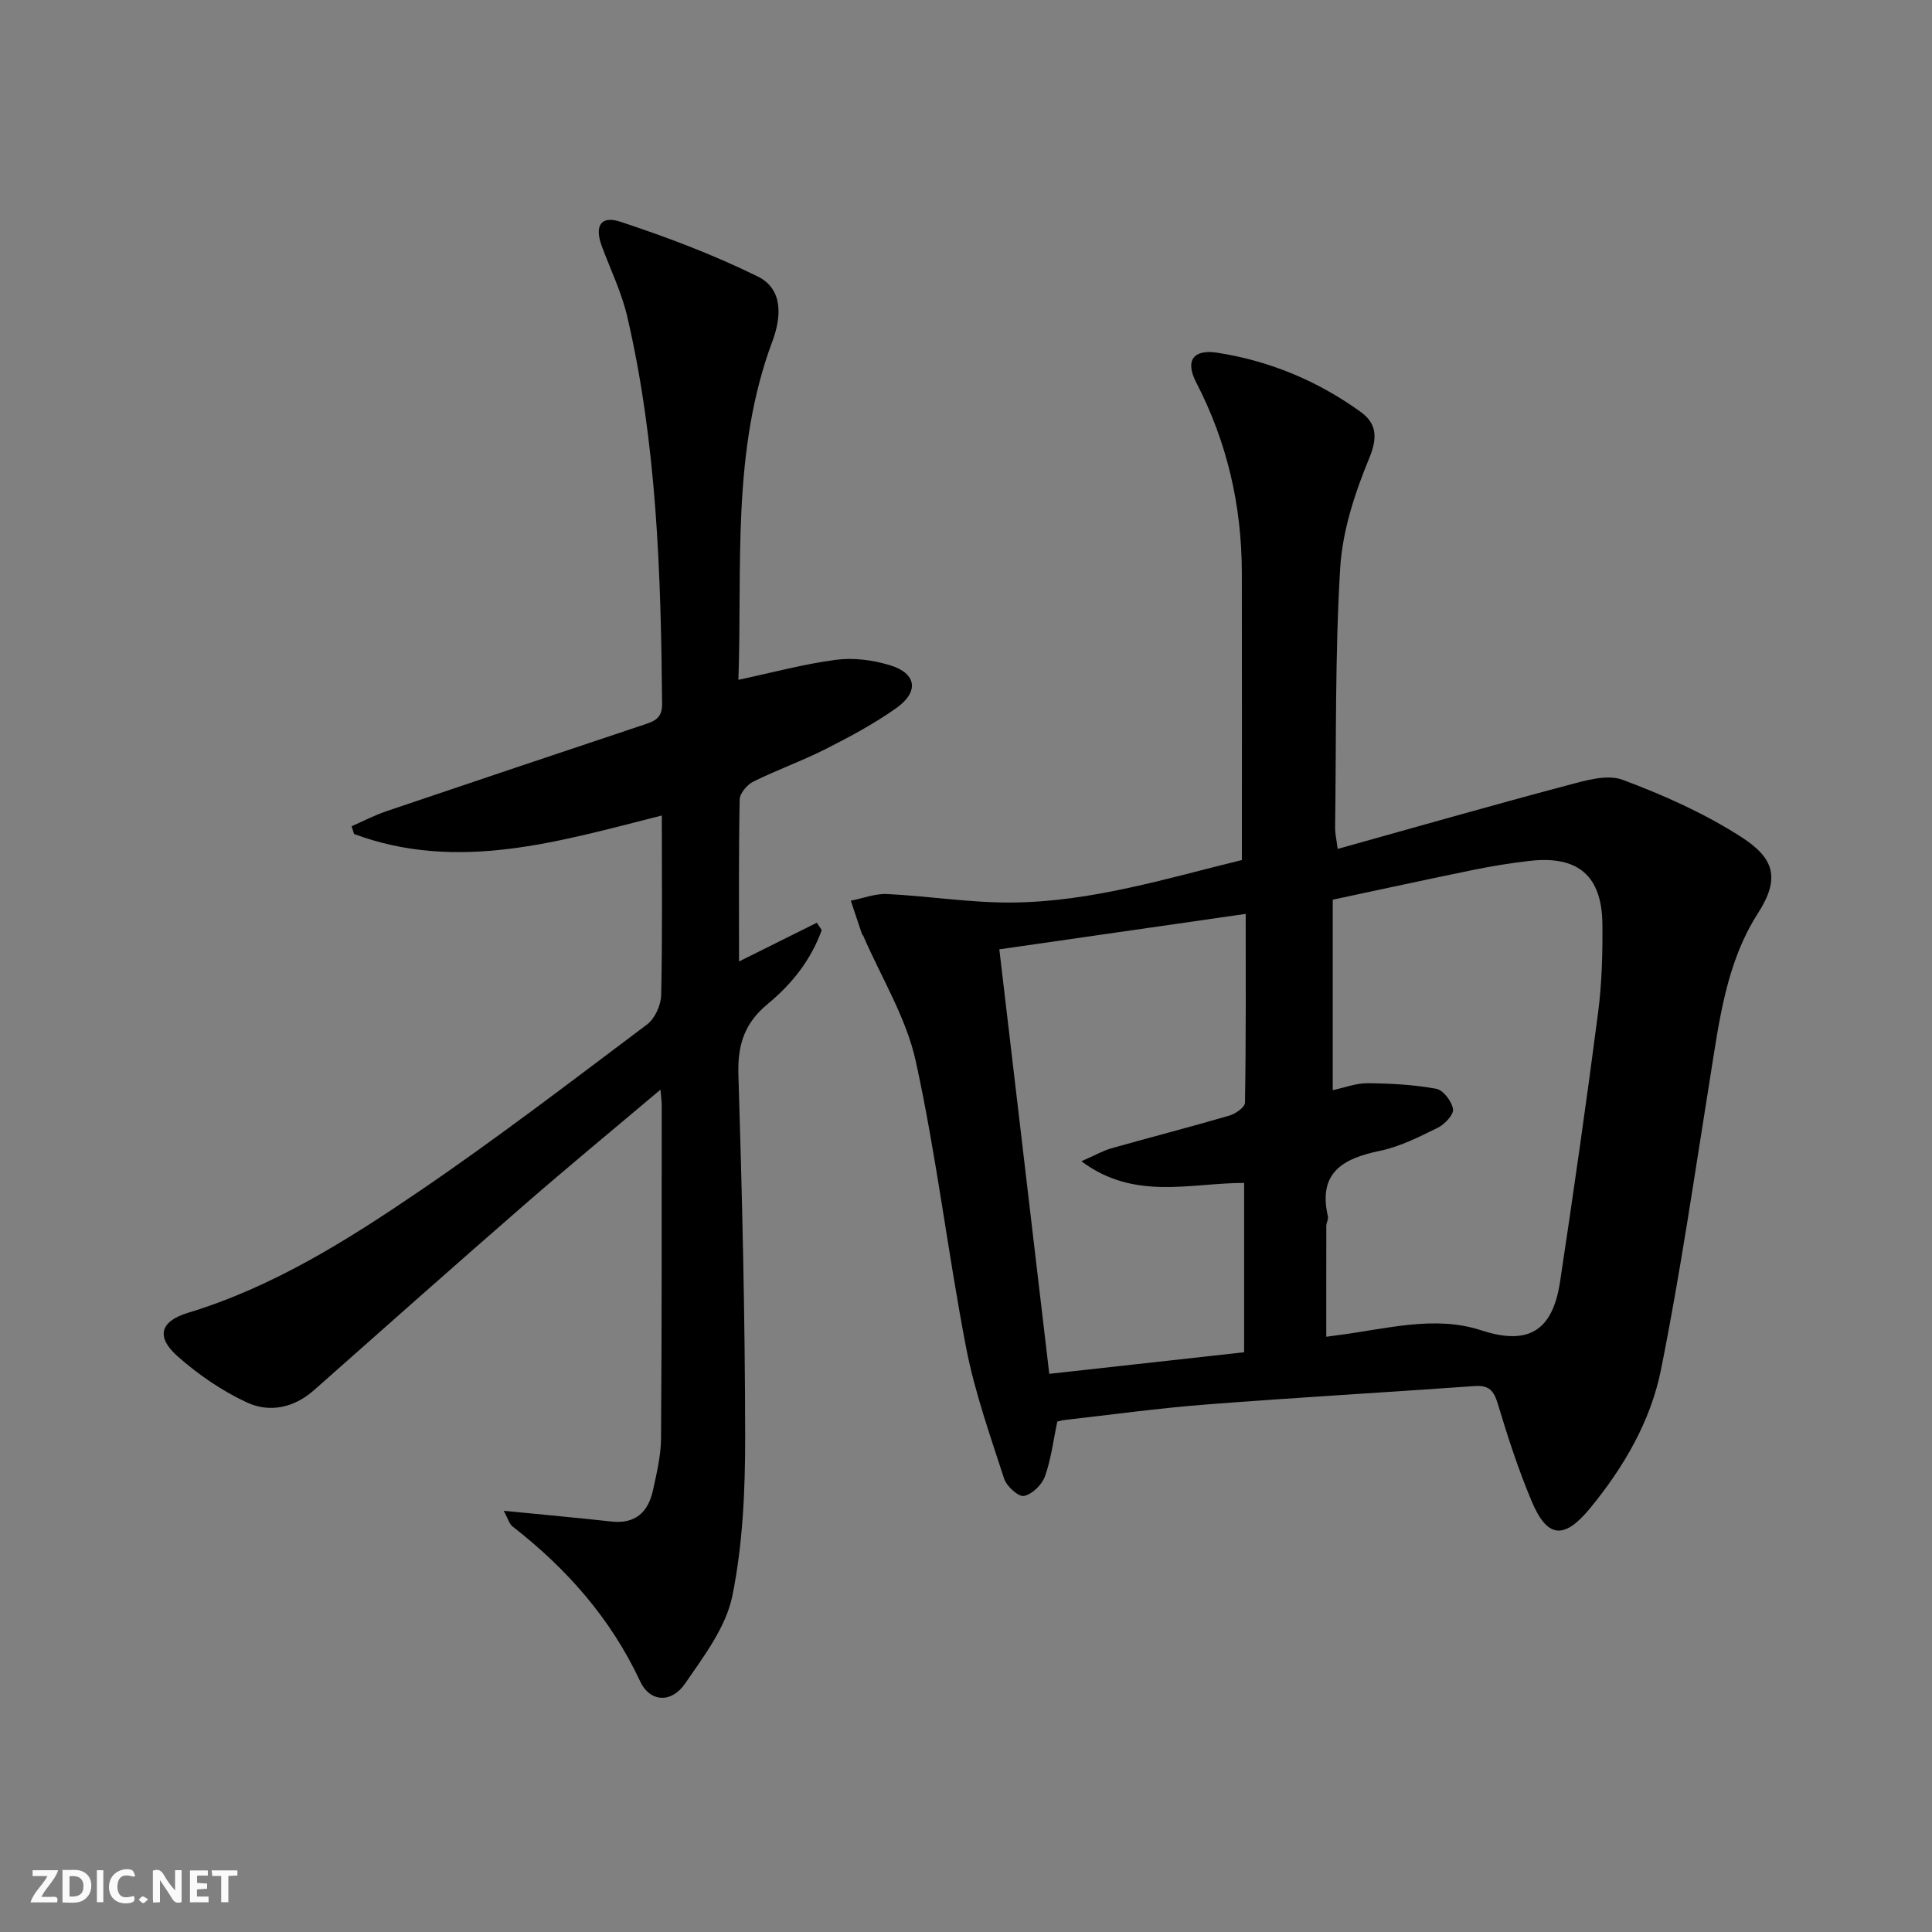 <svg enable-background="new 0 0 400 400" viewBox="0 0 400 400" xmlns="http://www.w3.org/2000/svg"><rect x="0" y="0" width="400" height="400" fill="#808080" stroke="none"/><g fill="#fbfafa"><path d="m37.59 393.81c-.92.31-1.52.05-2-.78-.7-1.2-1.52-2.34-2.47-3.78v4.59c-.55.03-.95.05-1.41.07-.03-.37-.06-.64-.06-.91 0-1.91 0-3.81 0-5.7 1.13-.41 1.77-.03 2.29.91.62 1.11 1.38 2.14 2.31 3.19v-4.2h1.35v6.61z"/><path d="m12.94 393.88v-6.75c1.9.19 3.93-.54 5.37 1.29.8 1.01.78 2.88.03 3.97-1.37 1.97-3.4 1.51-5.4 1.49m1.45-1.22c2.04.12 2.92-.58 2.89-2.21-.03-1.51-.98-2.19-2.89-2z"/><path d="m11.81 393.87h-5.49c.68-2.18 2.47-3.48 3.51-5.45h-3.08v-1.21h5.29c-.71 2.13-2.44 3.48-3.47 5.51.86 0 1.63.04 2.39-.01.79-.05 1.14.21.85 1.16"/><path d="m39.33 393.86v-6.61h3.7v1.07h-2.22v1.52c.68.04 1.34.09 2.07.13v1.07c-.72.05-1.38.09-2.1.14v1.48h2.4v1.19h-3.85z"/><path d="m27.71 388.56c-1.15-.3-2.46-.61-3.1.64-.37.73-.41 1.93-.06 2.67.63 1.35 1.99.93 3.17.68.35.94-.01 1.32-.93 1.46-1.62.25-3.05-.27-3.76-1.48-.73-1.25-.6-3.03.31-4.17.88-1.11 2.71-1.7 4-1.16.32.13.44.74.65 1.12-.1.08-.19.16-.28.24"/><path d="m49.15 387.24v1.07c-.59.02-1.17.05-1.87.08v5.44h-1.48v-5.44h-1.85c-.05-.4-.08-.73-.13-1.15z"/><path d="m20.06 387.21h1.33v6.62h-1.33z"/><path d="m30.68 393.25c-.49.38-.8.79-1.05.76-.32-.05-.6-.45-.9-.7.26-.24.51-.64.8-.67.29-.04.62.3 1.15.61"/></g><path d="m218.9 294.33c-.85 4.01-1.29 7.84-2.56 11.35-.63 1.73-2.66 3.72-4.35 4.04-1.14.22-3.59-2.01-4.1-3.58-2.9-8.97-6.09-17.93-7.87-27.15-3.8-19.7-6.13-39.7-10.42-59.28-1.97-9.01-7.14-17.32-10.87-25.95-.06-.15-.23-.26-.28-.41-.77-2.29-1.53-4.58-2.3-6.87 2.51-.49 5.05-1.5 7.53-1.38 8.62.42 17.22 1.83 25.82 1.76 16.56-.14 32.31-5.07 47.62-8.8 0-20.29.03-39.91-.01-59.53-.03-13.85-3.03-26.95-9.44-39.33-2.36-4.55-.62-6.95 4.37-6.17 10.83 1.68 20.8 5.84 29.68 12.26 3.22 2.33 3.58 5.17 1.79 9.51-2.99 7.23-5.57 15.08-6.04 22.81-1.08 17.92-.8 35.93-1.05 53.9-.01.96.23 1.92.53 4.25 16.09-4.49 31.78-8.98 47.55-13.17 3.71-.99 8.2-2.34 11.44-1.14 8.49 3.16 16.94 6.94 24.54 11.82 6.8 4.36 8.19 8.49 3.48 15.82-6.6 10.27-8.02 22.35-9.92 34.18-3.23 20.13-6.14 40.33-10.15 60.3-2.13 10.63-7.67 20.15-14.62 28.62-5.42 6.61-8.91 6.34-12.16-1.39-2.76-6.56-4.97-13.38-7.02-20.2-.82-2.73-1.87-3.84-4.75-3.63-18.56 1.32-37.15 2.38-55.7 3.82-9.76.76-19.48 2.1-29.21 3.2-.61.06-1.22.27-1.53.34zm55.69-17.57c.81-.11 1.62-.22 2.44-.33 9.85-1.25 19.96-4.17 29.59-1.02 9.52 3.12 14.79.45 16.37-10.03 2.8-18.52 5.45-37.08 7.87-55.65.79-6.08.96-12.28.9-18.41-.1-10.01-5.05-14.21-15-13.09-3.95.45-7.9 1.09-11.8 1.89-9.5 1.94-18.97 4.01-29.03 6.15v39.44c2.4-.51 4.82-1.46 7.23-1.44 4.75.04 9.55.3 14.2 1.15 1.45.26 3.24 2.62 3.47 4.22.17 1.15-1.74 3.16-3.18 3.86-3.85 1.9-7.82 3.91-11.97 4.77-7.67 1.59-12.84 4.51-10.75 13.57.14.59-.33 1.3-.33 1.95-.02 7.62-.01 15.23-.01 22.97zm-16.68-87.55c-17.25 2.48-33.92 4.88-51.01 7.34 3.45 29.32 6.86 58.35 10.34 87.89 13.93-1.54 27.2-3.02 40.34-4.47 0-12.2 0-23.6 0-35.06-11.26.01-22.69 3.73-33.69-4.48 2.72-1.19 4.41-2.17 6.23-2.69 8.13-2.3 16.31-4.4 24.42-6.77 1.27-.37 3.21-1.73 3.22-2.66.22-12.94.15-25.89.15-39.1z" fill="#000001"/><path d="m104.3 312.8c2.72.26 4.61.43 6.49.62 5.28.53 10.56 1.02 15.84 1.6 4.91.54 7.57-1.96 8.55-6.43.78-3.55 1.65-7.19 1.68-10.79.17-23 .13-45.99.14-68.99 0-.78-.12-1.56-.26-3.21-9.84 8.31-19.16 15.99-28.26 23.91-14.57 12.68-29 25.5-43.46 38.3-4.18 3.7-9.23 4.73-13.93 2.54-5.16-2.4-10.06-5.77-14.33-9.55-4.49-3.98-3.66-7.23 2.17-9 17.61-5.35 32.97-15.02 47.93-25.2 16.08-10.95 31.55-22.81 47.11-34.5 1.63-1.22 2.87-4.01 2.92-6.1.27-12.14.13-24.3.13-37.16-21.3 5.38-42.23 11.81-63.72 3.83-.17-.54-.33-1.07-.5-1.61 2.4-1.05 4.74-2.27 7.21-3.11 17.76-6.02 35.55-11.98 53.34-17.92 2.15-.72 3.76-1.32 3.73-4.28-.24-26.96-1.08-53.87-7.23-80.27-1.16-4.96-3.45-9.66-5.24-14.48-1.56-4.18-.27-6.44 3.83-5.09 9.69 3.2 19.33 6.84 28.47 11.35 5.24 2.59 4.89 8.34 3.02 13.36-8.51 22.76-6.23 46.51-7.05 70.13 7.05-1.5 13.59-3.29 20.25-4.15 3.63-.47 7.63.06 11.16 1.14 5.48 1.67 6.05 5.48 1.28 8.86-4.58 3.24-9.59 5.93-14.61 8.47-4.88 2.48-10.09 4.32-14.99 6.75-1.29.64-2.81 2.43-2.83 3.73-.22 10.99-.13 21.98-.13 33.51 5.6-2.79 10.85-5.4 16.11-8.02.34.51.67 1.01 1.01 1.52-2.19 6.14-6.21 11.21-11.15 15.27-4.86 3.99-6.29 8.52-6.1 14.66.77 24.96 1.37 49.93 1.4 74.9.01 11.02-.47 22.25-2.65 33-1.32 6.49-5.9 12.52-9.81 18.2-2.8 4.07-7.25 3.87-9.29-.5-6.09-13.03-15.21-23.33-26.41-32.05-.67-.51-.92-1.57-1.82-3.24z" fill="#000001"/></svg>